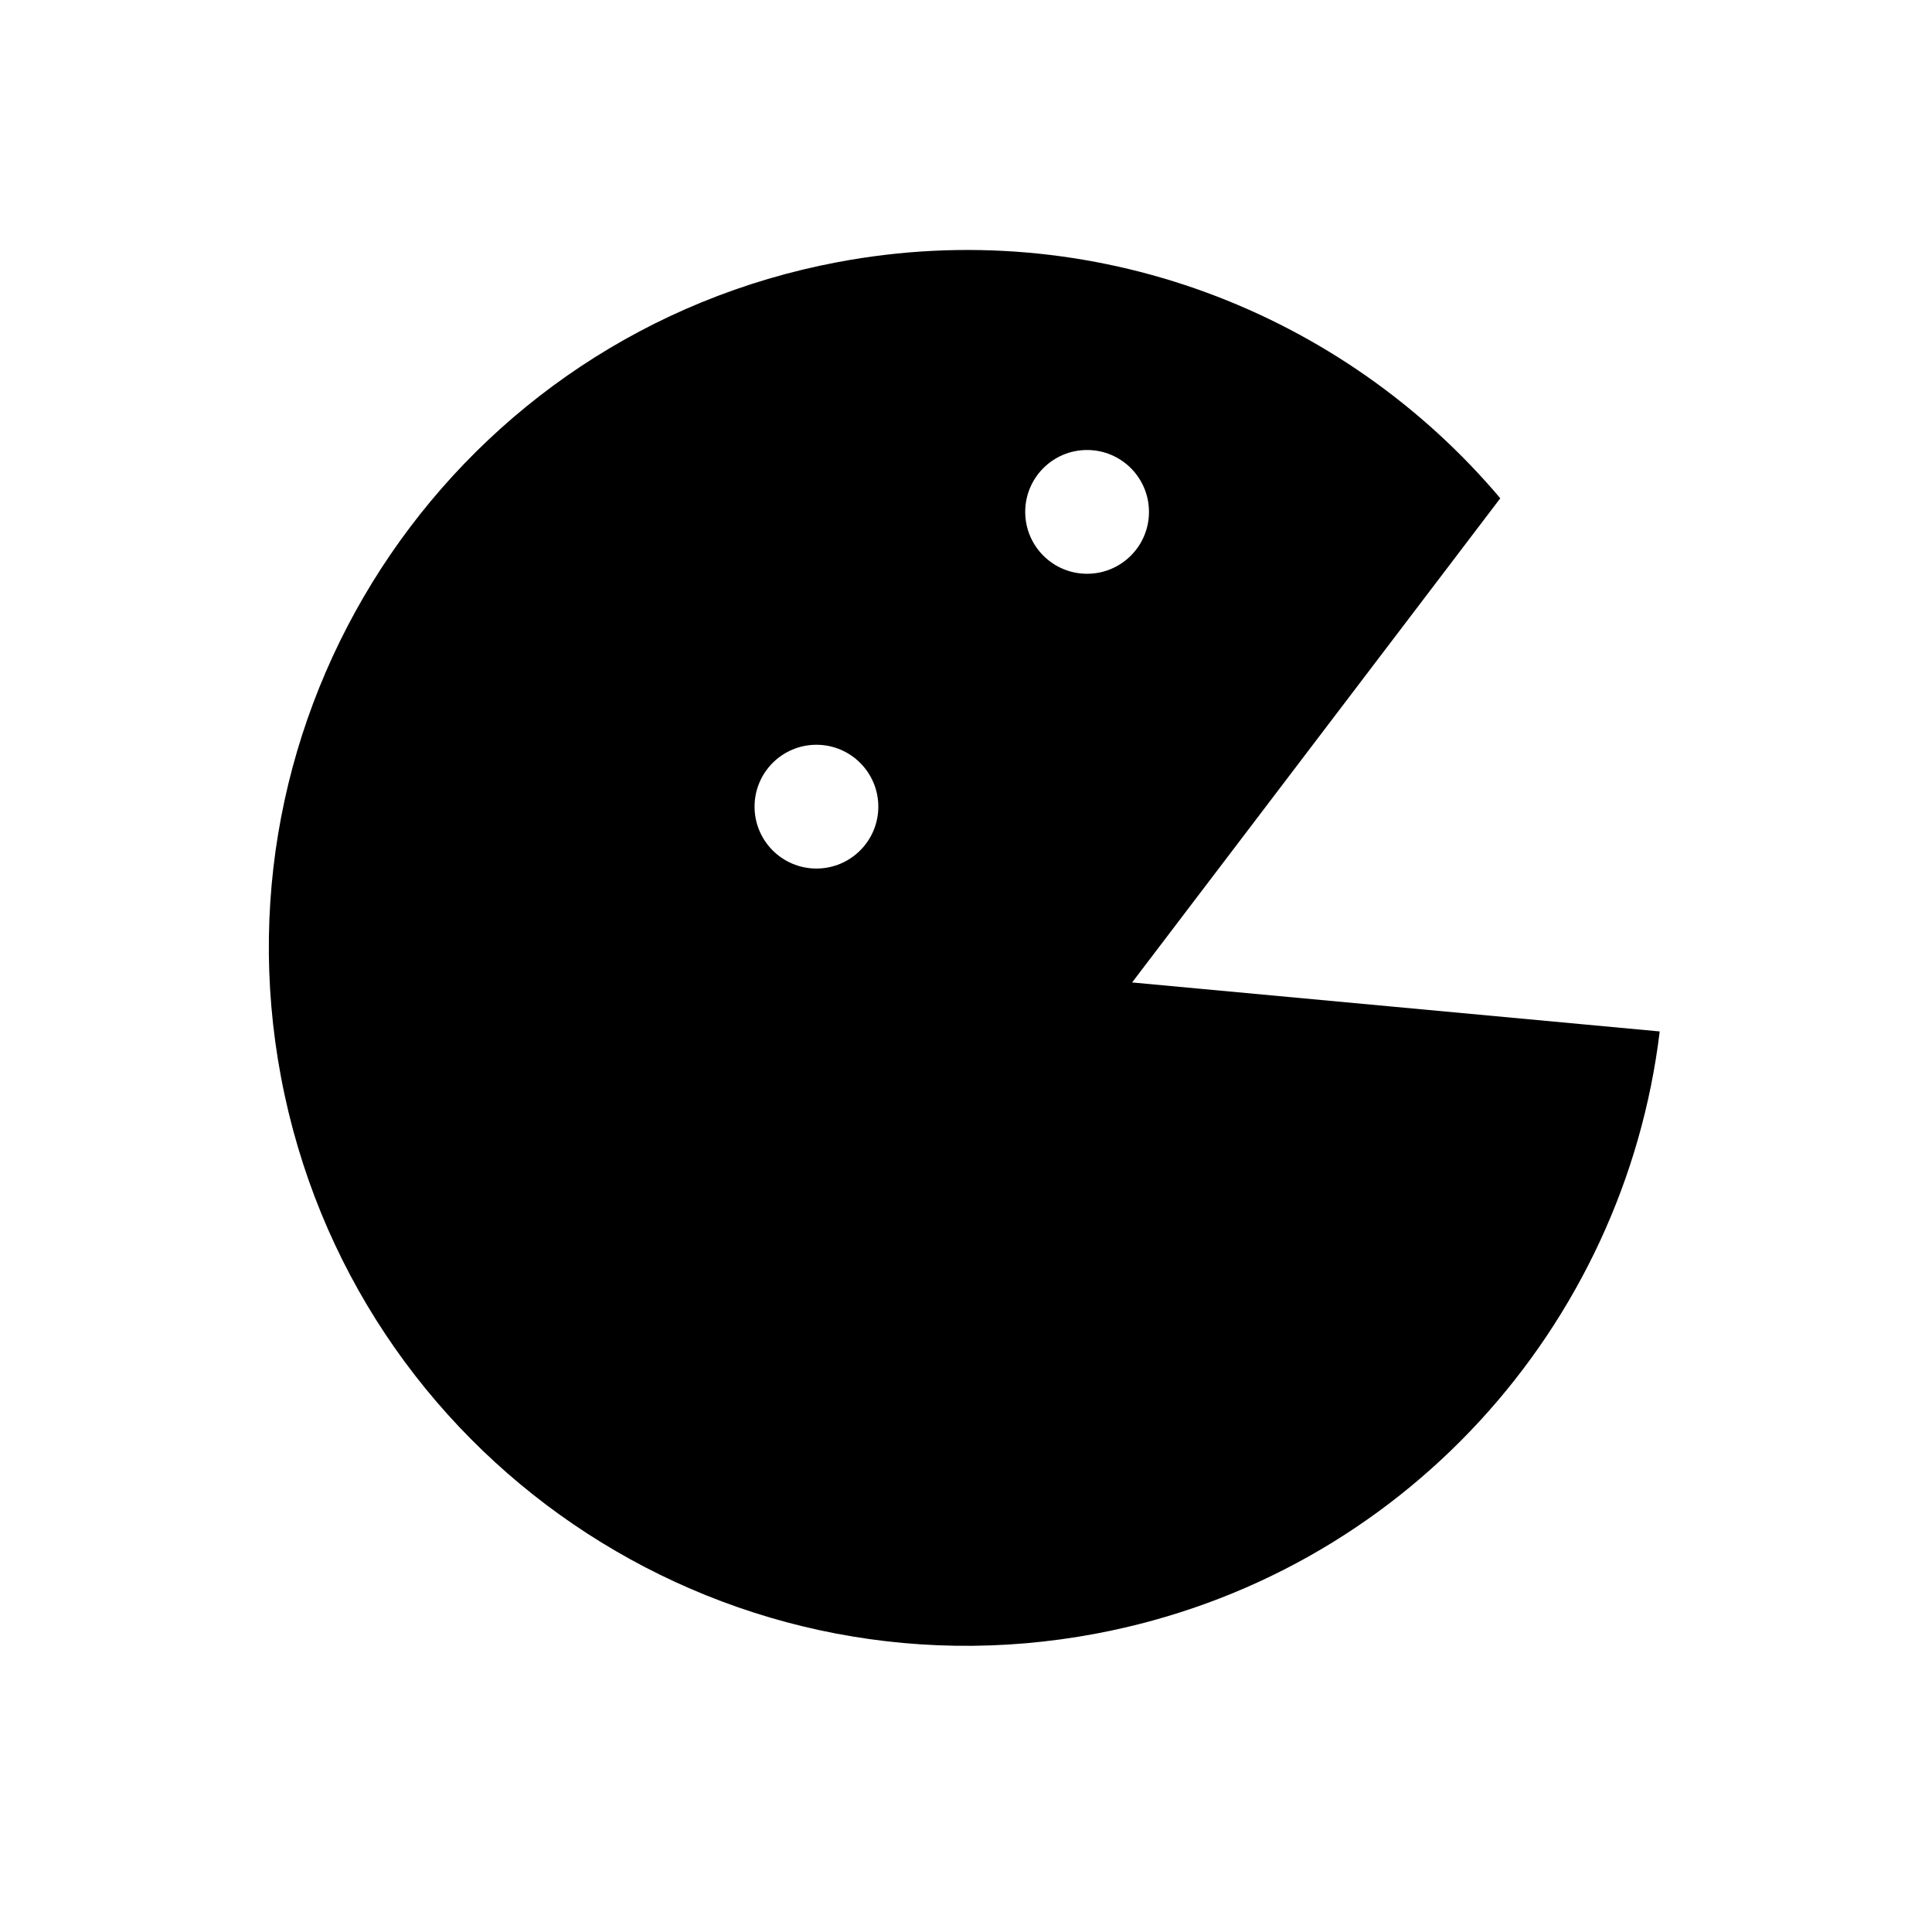 <?xml version="1.0" encoding="UTF-8"?>
<!-- Uploaded to: SVG Repo, www.svgrepo.com, Generator: SVG Repo Mixer Tools -->
<svg fill="#000000" width="800px" height="800px" version="1.1" viewBox="144 144 512 512" xmlns="http://www.w3.org/2000/svg">
 <path d="m444.02 404.36 90.41-118.89 7.16-9.422c-41.594-49.273-107.79-75.375-175.67-62.566-100.36 18.953-166.37 115.66-147.44 216.02 18.941 100.38 115.66 166.36 216.02 147.42 81.258-15.332 139.96-81.641 149.34-159.58zm-83.656-30.188c-9.059 0-16.398-7.344-16.398-16.398 0-9.059 7.34-16.402 16.398-16.402s16.398 7.344 16.398 16.402c0 9.055-7.34 16.398-16.398 16.398zm71.727-78.117c-9.059 0-16.398-7.344-16.398-16.398 0-9.059 7.34-16.402 16.398-16.402 9.059 0 16.398 7.344 16.398 16.402 0 9.055-7.34 16.398-16.398 16.398z"/>
</svg>